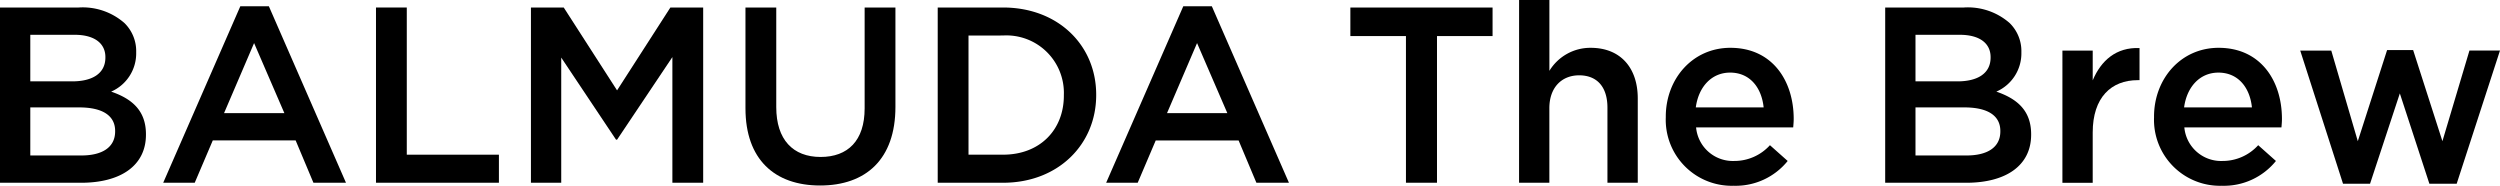 <svg xmlns="http://www.w3.org/2000/svg" xmlns:xlink="http://www.w3.org/1999/xlink" width="296.081" height="22" viewBox="0 0 296.081 22">
  <defs>
    <clipPath id="clip-path">
      <rect id="長方形_70570" data-name="長方形 70570" width="296.081" height="22"/>
    </clipPath>
  </defs>
  <g id="グループ_9934" data-name="グループ 9934" clip-path="url(#clip-path)">
    <path id="パス_18507" data-name="パス 18507" d="M0,1.769H9.31a7.494,7.494,0,0,1,5.426,1.839,4.649,4.649,0,0,1,1.393,3.44v.059a4.942,4.942,0,0,1-2.965,4.625c2.431.831,4.121,2.224,4.121,5.04v.06c0,3.706-3.054,5.693-7.679,5.693H0ZM12.482,7.64C12.482,6.01,11.178,5,8.836,5H3.588v5.515H8.569c2.342,0,3.913-.919,3.913-2.816ZM9.369,13.6H3.588v5.693H9.636c2.49,0,4-.978,4-2.847v-.059c0-1.749-1.394-2.787-4.27-2.787" transform="translate(0 -0.88)"/>
    <path id="パス_18508" data-name="パス 18508" d="M47.6,1.475h3.38l9.132,20.9H56.257l-2.105-5.011H44.338L42.2,22.378H38.467Zm5.218,12.66-3.588-8.3-3.558,8.3Z" transform="translate(-19.138 -0.734)"/>
    <path id="パス_18509" data-name="パス 18509" d="M88.617,1.769h3.647V19.2h10.911v3.321H88.617Z" transform="translate(-44.088 -0.88)"/>
    <path id="パス_18510" data-name="パス 18510" d="M125.137,1.769h3.884l6.316,9.814,6.315-9.814h3.884V22.525h-3.647V7.641l-6.552,9.784h-.119L128.725,7.7V22.525h-3.588Z" transform="translate(-62.257 -0.88)"/>
    <path id="パス_18511" data-name="パス 18511" d="M175.7,13.719V1.77h3.647v11.8c0,3.855,1.987,5.9,5.249,5.9,3.232,0,5.218-1.927,5.218-5.752V1.77h3.647V13.541c0,6.2-3.5,9.31-8.925,9.31-5.4,0-8.835-3.113-8.835-9.132" transform="translate(-87.413 -0.881)"/>
    <path id="パス_18512" data-name="パス 18512" d="M221.011,1.77h7.739c6.523,0,11.03,4.477,11.03,10.318v.059c0,5.841-4.507,10.377-11.03,10.377h-7.739Zm3.647,3.321V19.2h4.092c4.358,0,7.2-2.936,7.2-7v-.059a6.81,6.81,0,0,0-7.2-7.056Z" transform="translate(-109.955 -0.881)"/>
    <path id="パス_18513" data-name="パス 18513" d="M269.85,1.475h3.38l9.132,20.9h-3.855L276.4,17.367h-9.814l-2.135,5.011h-3.736Zm5.218,12.66-3.588-8.3-3.558,8.3Z" transform="translate(-129.71 -0.734)"/>
    <path id="パス_18514" data-name="パス 18514" d="M324.853,5.15h-6.583V1.769h16.841V5.15H328.53V22.524h-3.676Z" transform="translate(-158.343 -0.88)"/>
    <path id="パス_18515" data-name="パス 18515" d="M358.037,0h3.588V8.391a5.675,5.675,0,0,1,4.892-2.728c3.528,0,5.574,2.372,5.574,5.989v9.992H368.5v-8.9c0-2.431-1.216-3.824-3.351-3.824-2.075,0-3.528,1.452-3.528,3.884v8.836h-3.588Z" transform="translate(-178.127 0)"/>
    <path id="パス_18516" data-name="パス 18516" d="M392.611,19.482v-.059c0-4.477,3.172-8.154,7.649-8.154,4.981,0,7.5,3.914,7.5,8.421,0,.326-.03.652-.059,1.008H396.2a4.37,4.37,0,0,0,4.507,3.973,5.683,5.683,0,0,0,4.24-1.868l2.1,1.868a7.918,7.918,0,0,1-6.4,2.936,7.811,7.811,0,0,1-8.035-8.124M404.2,18.326c-.238-2.313-1.6-4.121-3.973-4.121-2.194,0-3.736,1.69-4.062,4.121Z" transform="translate(-195.328 -5.607)"/>
    <path id="パス_18517" data-name="パス 18517" d="M444.323,1.769h9.31a7.5,7.5,0,0,1,5.426,1.839,4.648,4.648,0,0,1,1.393,3.44v.059a4.942,4.942,0,0,1-2.965,4.625c2.431.831,4.121,2.224,4.121,5.04v.06c0,3.706-3.054,5.693-7.679,5.693h-9.607ZM456.806,7.64c0-1.631-1.3-2.639-3.647-2.639h-5.248v5.515h4.981c2.342,0,3.914-.919,3.914-2.816Zm-3.113,5.96h-5.782v5.693h6.049c2.491,0,4-.978,4-2.847v-.059c0-1.749-1.393-2.787-4.27-2.787" transform="translate(-221.055 -0.88)"/>
    <path id="パス_18518" data-name="パス 18518" d="M486.094,11.619h3.588v3.528c.978-2.342,2.787-3.943,5.544-3.824v3.8h-.208c-3.143,0-5.337,2.046-5.337,6.2v5.96h-3.588Z" transform="translate(-241.837 -5.63)"/>
    <path id="パス_18519" data-name="パス 18519" d="M507.687,19.482v-.059c0-4.477,3.172-8.154,7.649-8.154,4.981,0,7.5,3.914,7.5,8.421,0,.326-.029.652-.059,1.008h-11.5a4.37,4.37,0,0,0,4.507,3.973,5.683,5.683,0,0,0,4.24-1.868l2.1,1.868a7.918,7.918,0,0,1-6.4,2.936,7.811,7.811,0,0,1-8.035-8.124m11.593-1.156c-.238-2.313-1.6-4.121-3.973-4.121-2.194,0-3.736,1.69-4.062,4.121Z" transform="translate(-252.58 -5.607)"/>
    <path id="パス_18520" data-name="パス 18520" d="M542.142,11.86h3.677l3.143,10.733L552.431,11.8h3.083l3.469,10.792,3.2-10.733H565.8l-5.129,15.774h-3.232l-3.5-10.7-3.528,10.7h-3.2Z" transform="translate(-269.721 -5.871)"/>
  </g>
</svg>
